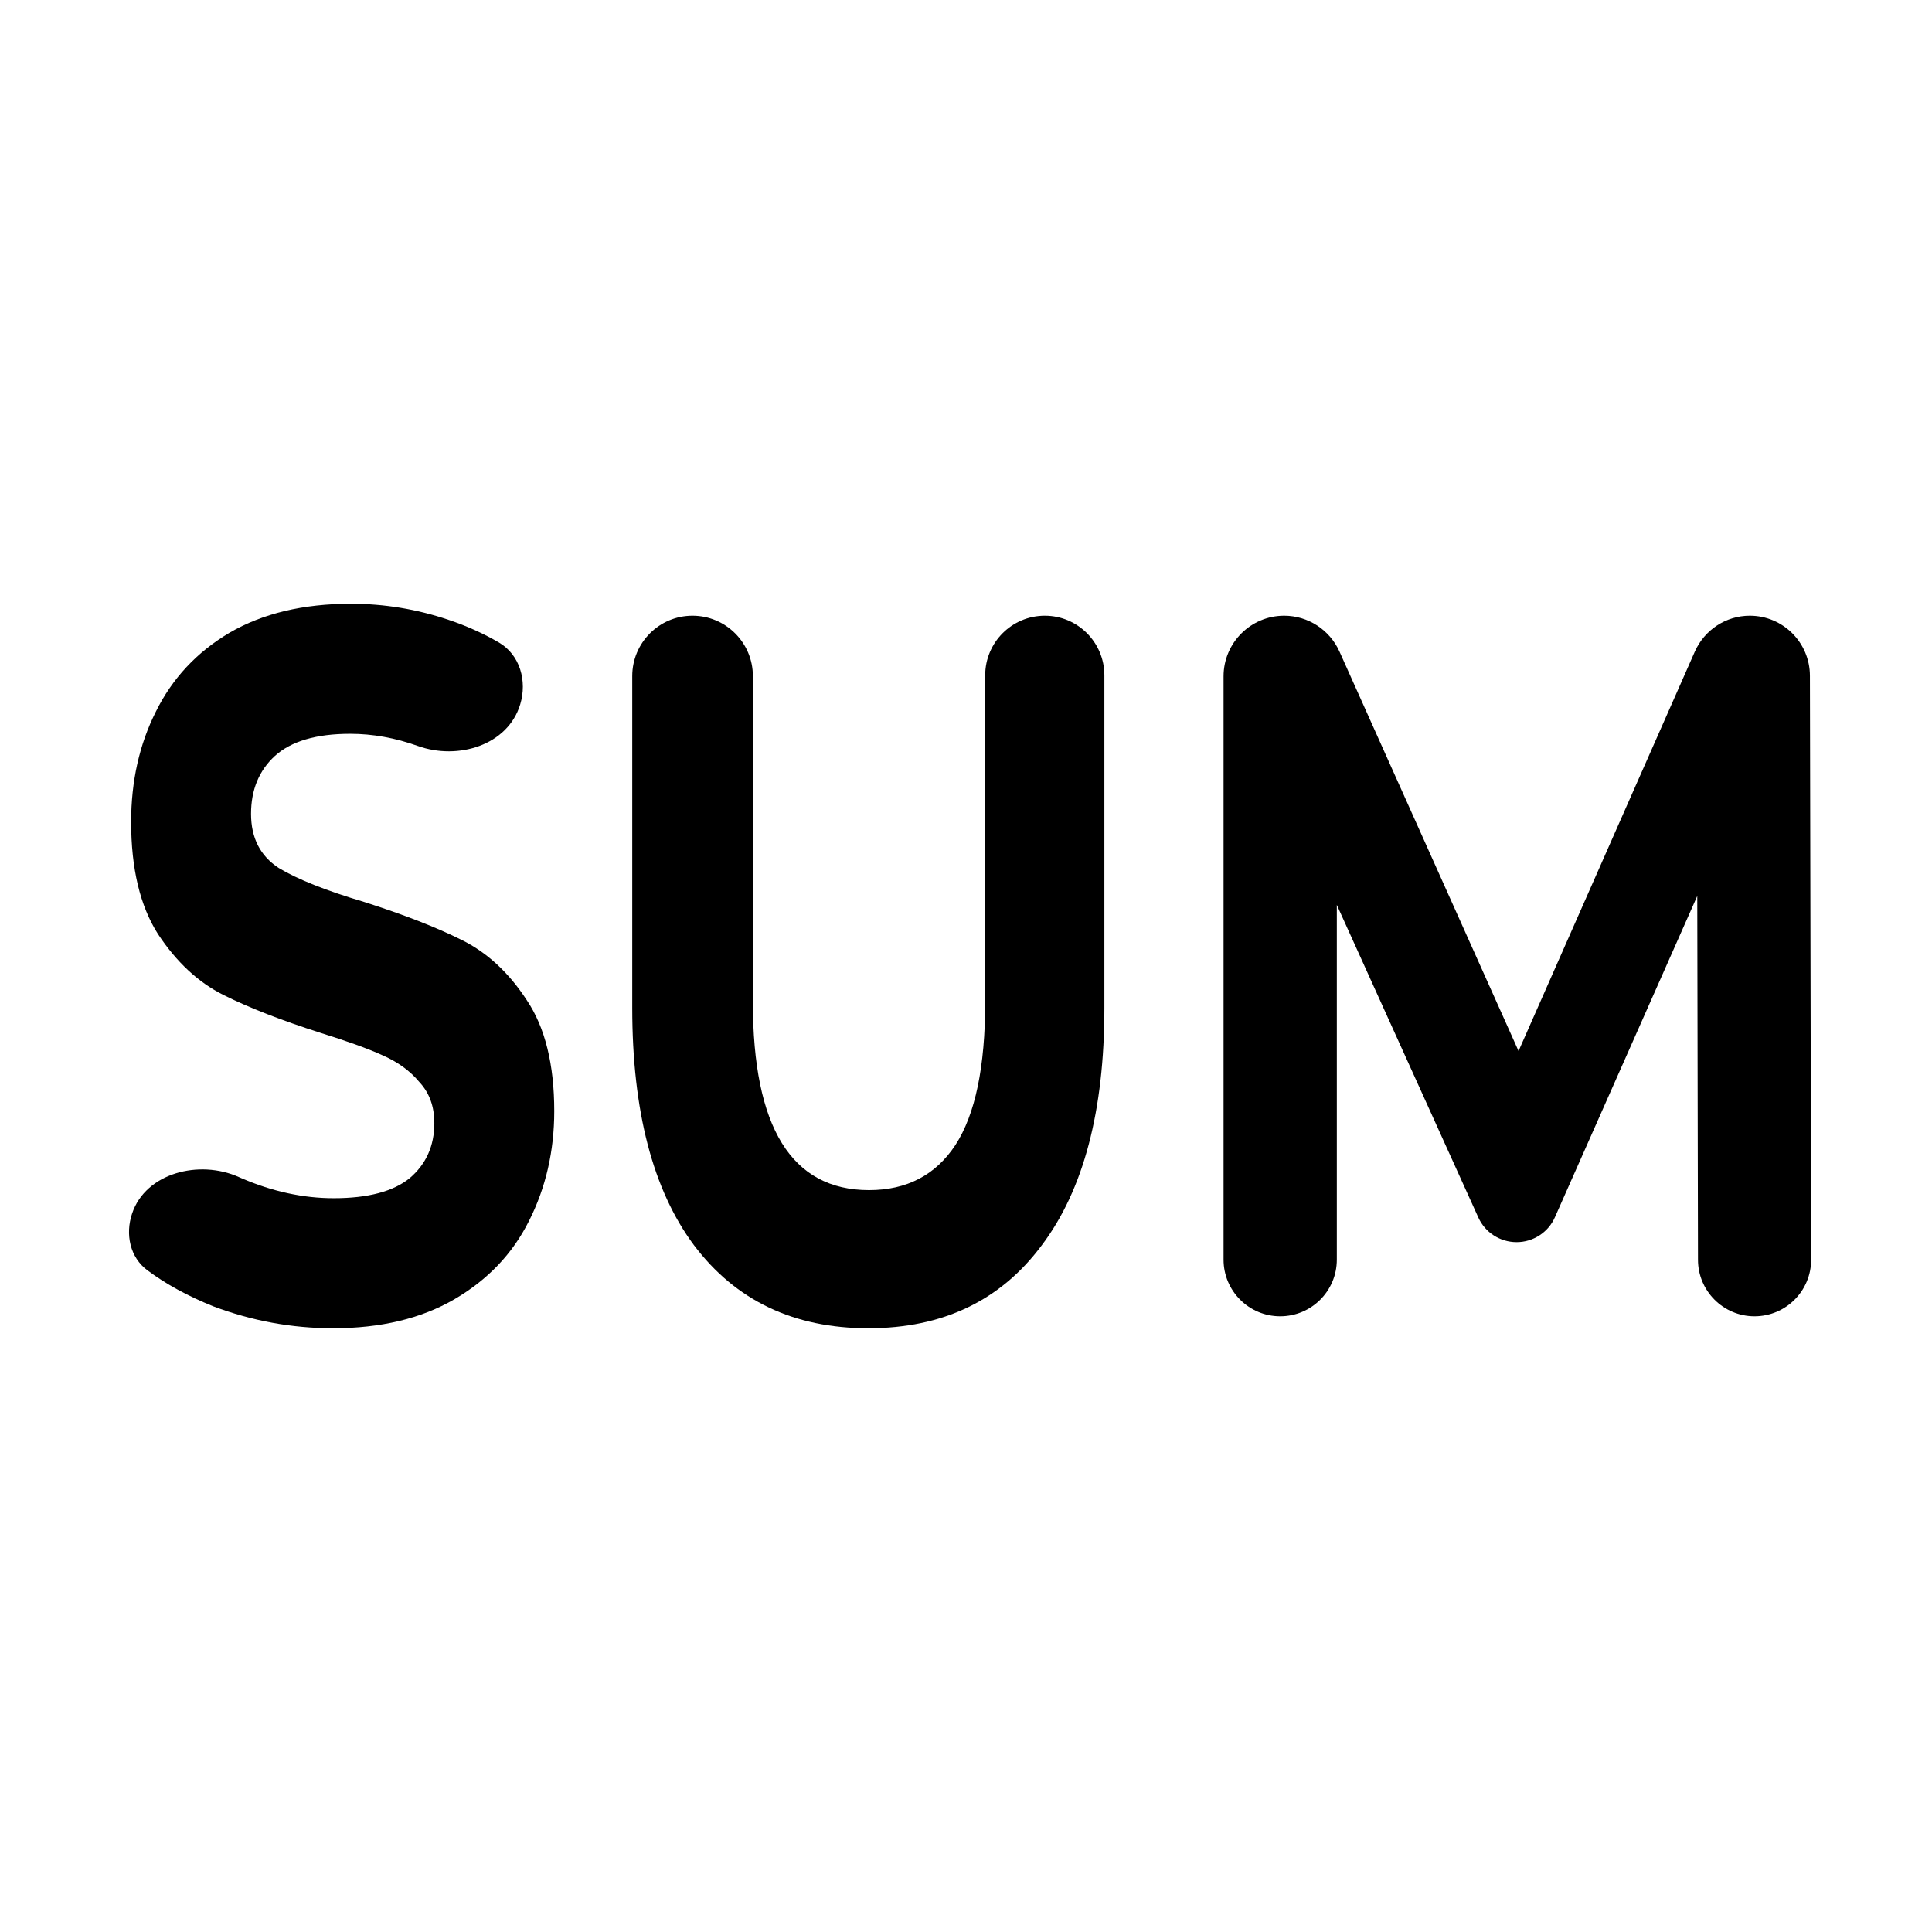 <svg viewBox="0 0 16 16" width="16" height="16"  fill="none" xmlns="http://www.w3.org/2000/svg">
<path d="M2.758 11C2.417 11 2.086 10.939 1.765 10.818C1.557 10.734 1.376 10.636 1.222 10.521C1.076 10.414 1.036 10.221 1.094 10.05C1.207 9.712 1.651 9.602 1.976 9.747C1.984 9.75 1.992 9.754 1.999 9.757C2.254 9.867 2.509 9.923 2.764 9.923C3.048 9.923 3.257 9.867 3.393 9.757C3.529 9.641 3.597 9.489 3.597 9.301C3.597 9.163 3.556 9.05 3.473 8.961C3.395 8.867 3.292 8.793 3.165 8.738C3.042 8.682 2.873 8.622 2.659 8.555C2.33 8.45 2.061 8.345 1.851 8.24C1.641 8.135 1.461 7.967 1.308 7.735C1.16 7.503 1.086 7.193 1.086 6.807C1.086 6.47 1.154 6.166 1.29 5.895C1.426 5.619 1.629 5.401 1.901 5.24C2.176 5.08 2.511 5 2.906 5C3.181 5 3.451 5.044 3.714 5.133C3.864 5.183 4.003 5.246 4.132 5.321C4.307 5.424 4.367 5.64 4.308 5.834C4.205 6.172 3.794 6.297 3.461 6.178C3.274 6.111 3.087 6.077 2.9 6.077C2.62 6.077 2.412 6.138 2.277 6.26C2.145 6.381 2.079 6.541 2.079 6.74C2.079 6.939 2.155 7.088 2.308 7.188C2.464 7.282 2.7 7.376 3.017 7.47C3.346 7.575 3.615 7.68 3.825 7.785C4.035 7.889 4.214 8.055 4.362 8.282C4.514 8.508 4.59 8.815 4.59 9.202C4.59 9.533 4.52 9.837 4.38 10.113C4.244 10.384 4.039 10.599 3.763 10.76C3.488 10.92 3.153 11 2.758 11Z" fill="currentColor"/>
<path d="M7.191 11C6.574 11 6.093 10.771 5.747 10.312C5.406 9.854 5.236 9.199 5.236 8.348V5.599C5.236 5.323 5.459 5.099 5.735 5.099C6.011 5.099 6.235 5.323 6.235 5.599V8.298C6.235 9.337 6.555 9.856 7.197 9.856C7.509 9.856 7.748 9.732 7.912 9.483C8.077 9.229 8.159 8.834 8.159 8.298V5.593C8.159 5.32 8.38 5.099 8.653 5.099C8.925 5.099 9.146 5.32 9.146 5.593V8.348C9.146 9.199 8.973 9.854 8.628 10.312C8.287 10.771 7.808 11 7.191 11Z" fill="currentColor"/>
<path d="M14.53 10.901C14.272 10.901 14.062 10.691 14.062 10.433L14.056 7.42L12.877 10.081C12.822 10.206 12.697 10.287 12.56 10.287C12.423 10.287 12.299 10.207 12.243 10.083L11.071 7.494V10.432C11.071 10.691 10.861 10.901 10.602 10.901C10.343 10.901 10.133 10.691 10.133 10.432V5.601C10.133 5.324 10.358 5.099 10.635 5.099C10.833 5.099 11.012 5.216 11.093 5.396L12.576 8.704L14.036 5.396C14.116 5.216 14.294 5.099 14.491 5.099C14.766 5.099 14.988 5.321 14.989 5.596L14.999 10.431C15 10.69 14.79 10.901 14.53 10.901Z" fill="currentColor"/>
</svg>